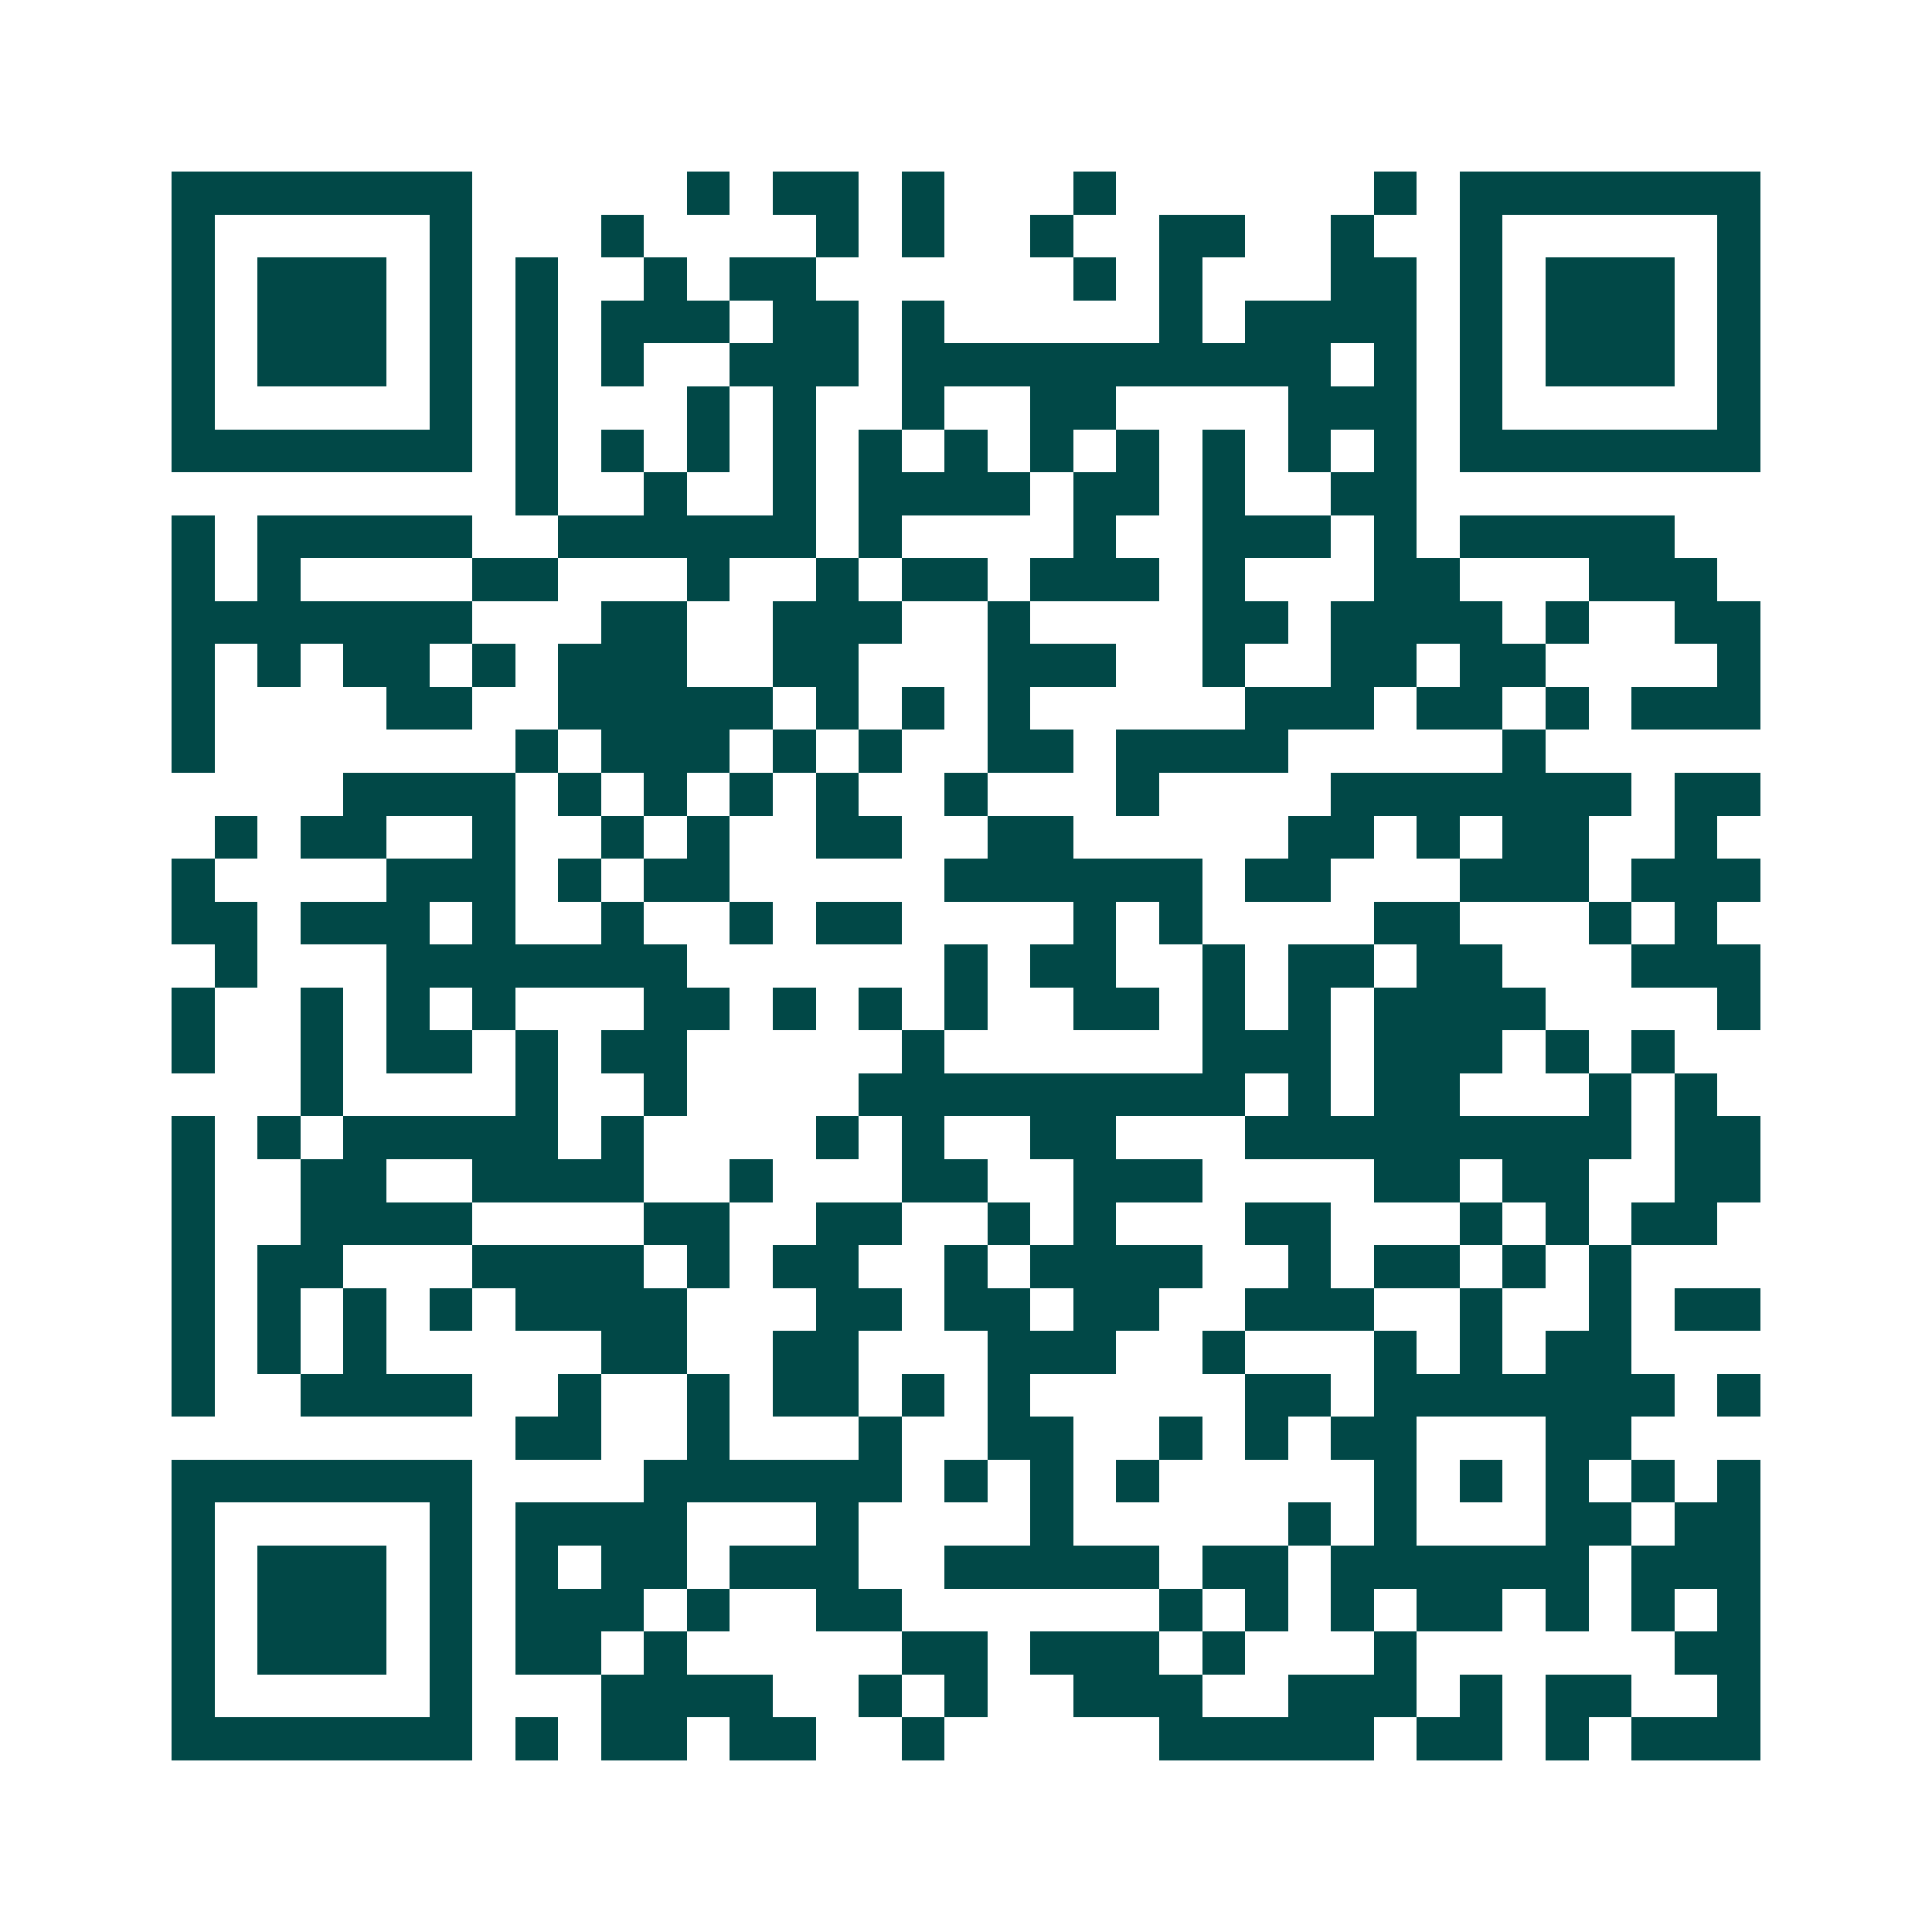 <svg xmlns="http://www.w3.org/2000/svg" width="200" height="200" viewBox="0 0 45 45" shape-rendering="crispEdges"><path fill="#ffffff" d="M0 0h45v45H0z"/><path stroke="#014847" d="M4 4.5h7m5 0h1m1 0h2m1 0h1m3 0h1m6 0h1m1 0h7M4 5.5h1m5 0h1m3 0h1m4 0h1m1 0h1m2 0h1m2 0h2m2 0h1m2 0h1m5 0h1M4 6.5h1m1 0h3m1 0h1m1 0h1m2 0h1m1 0h2m6 0h1m1 0h1m3 0h2m1 0h1m1 0h3m1 0h1M4 7.5h1m1 0h3m1 0h1m1 0h1m1 0h3m1 0h2m1 0h1m5 0h1m1 0h4m1 0h1m1 0h3m1 0h1M4 8.5h1m1 0h3m1 0h1m1 0h1m1 0h1m2 0h3m1 0h10m1 0h1m1 0h1m1 0h3m1 0h1M4 9.5h1m5 0h1m1 0h1m3 0h1m1 0h1m2 0h1m2 0h2m4 0h3m1 0h1m5 0h1M4 10.5h7m1 0h1m1 0h1m1 0h1m1 0h1m1 0h1m1 0h1m1 0h1m1 0h1m1 0h1m1 0h1m1 0h1m1 0h7M12 11.5h1m2 0h1m2 0h1m1 0h4m1 0h2m1 0h1m2 0h2M4 12.5h1m1 0h5m2 0h6m1 0h1m4 0h1m2 0h3m1 0h1m1 0h5M4 13.5h1m1 0h1m4 0h2m3 0h1m2 0h1m1 0h2m1 0h3m1 0h1m3 0h2m3 0h3M4 14.5h7m3 0h2m2 0h3m2 0h1m4 0h2m1 0h4m1 0h1m2 0h2M4 15.5h1m1 0h1m1 0h2m1 0h1m1 0h3m2 0h2m3 0h3m2 0h1m2 0h2m1 0h2m4 0h1M4 16.5h1m4 0h2m2 0h5m1 0h1m1 0h1m1 0h1m5 0h3m1 0h2m1 0h1m1 0h3M4 17.5h1m7 0h1m1 0h3m1 0h1m1 0h1m2 0h2m1 0h4m5 0h1M8 18.5h4m1 0h1m1 0h1m1 0h1m1 0h1m2 0h1m3 0h1m4 0h7m1 0h2M5 19.5h1m1 0h2m2 0h1m2 0h1m1 0h1m2 0h2m2 0h2m5 0h2m1 0h1m1 0h2m2 0h1M4 20.5h1m4 0h3m1 0h1m1 0h2m5 0h6m1 0h2m3 0h3m1 0h3M4 21.5h2m1 0h3m1 0h1m2 0h1m2 0h1m1 0h2m4 0h1m1 0h1m4 0h2m3 0h1m1 0h1M5 22.5h1m3 0h7m6 0h1m1 0h2m2 0h1m1 0h2m1 0h2m3 0h3M4 23.5h1m2 0h1m1 0h1m1 0h1m3 0h2m1 0h1m1 0h1m1 0h1m2 0h2m1 0h1m1 0h1m1 0h4m4 0h1M4 24.5h1m2 0h1m1 0h2m1 0h1m1 0h2m5 0h1m6 0h3m1 0h3m1 0h1m1 0h1M7 25.5h1m4 0h1m2 0h1m4 0h9m1 0h1m1 0h2m3 0h1m1 0h1M4 26.5h1m1 0h1m1 0h5m1 0h1m4 0h1m1 0h1m2 0h2m3 0h9m1 0h2M4 27.5h1m2 0h2m2 0h4m2 0h1m3 0h2m2 0h3m4 0h2m1 0h2m2 0h2M4 28.5h1m2 0h4m4 0h2m2 0h2m2 0h1m1 0h1m3 0h2m3 0h1m1 0h1m1 0h2M4 29.5h1m1 0h2m3 0h4m1 0h1m1 0h2m2 0h1m1 0h4m2 0h1m1 0h2m1 0h1m1 0h1M4 30.5h1m1 0h1m1 0h1m1 0h1m1 0h4m3 0h2m1 0h2m1 0h2m2 0h3m2 0h1m2 0h1m1 0h2M4 31.5h1m1 0h1m1 0h1m5 0h2m2 0h2m3 0h3m2 0h1m3 0h1m1 0h1m1 0h2M4 32.5h1m2 0h4m2 0h1m2 0h1m1 0h2m1 0h1m1 0h1m5 0h2m1 0h7m1 0h1M12 33.5h2m2 0h1m3 0h1m2 0h2m2 0h1m1 0h1m1 0h2m3 0h2M4 34.5h7m4 0h6m1 0h1m1 0h1m1 0h1m5 0h1m1 0h1m1 0h1m1 0h1m1 0h1M4 35.5h1m5 0h1m1 0h4m3 0h1m4 0h1m5 0h1m1 0h1m3 0h2m1 0h2M4 36.5h1m1 0h3m1 0h1m1 0h1m1 0h2m1 0h3m2 0h5m1 0h2m1 0h6m1 0h3M4 37.5h1m1 0h3m1 0h1m1 0h3m1 0h1m2 0h2m6 0h1m1 0h1m1 0h1m1 0h2m1 0h1m1 0h1m1 0h1M4 38.5h1m1 0h3m1 0h1m1 0h2m1 0h1m5 0h2m1 0h3m1 0h1m3 0h1m6 0h2M4 39.5h1m5 0h1m3 0h4m2 0h1m1 0h1m2 0h3m2 0h3m1 0h1m1 0h2m2 0h1M4 40.5h7m1 0h1m1 0h2m1 0h2m2 0h1m5 0h5m1 0h2m1 0h1m1 0h3"/></svg>

